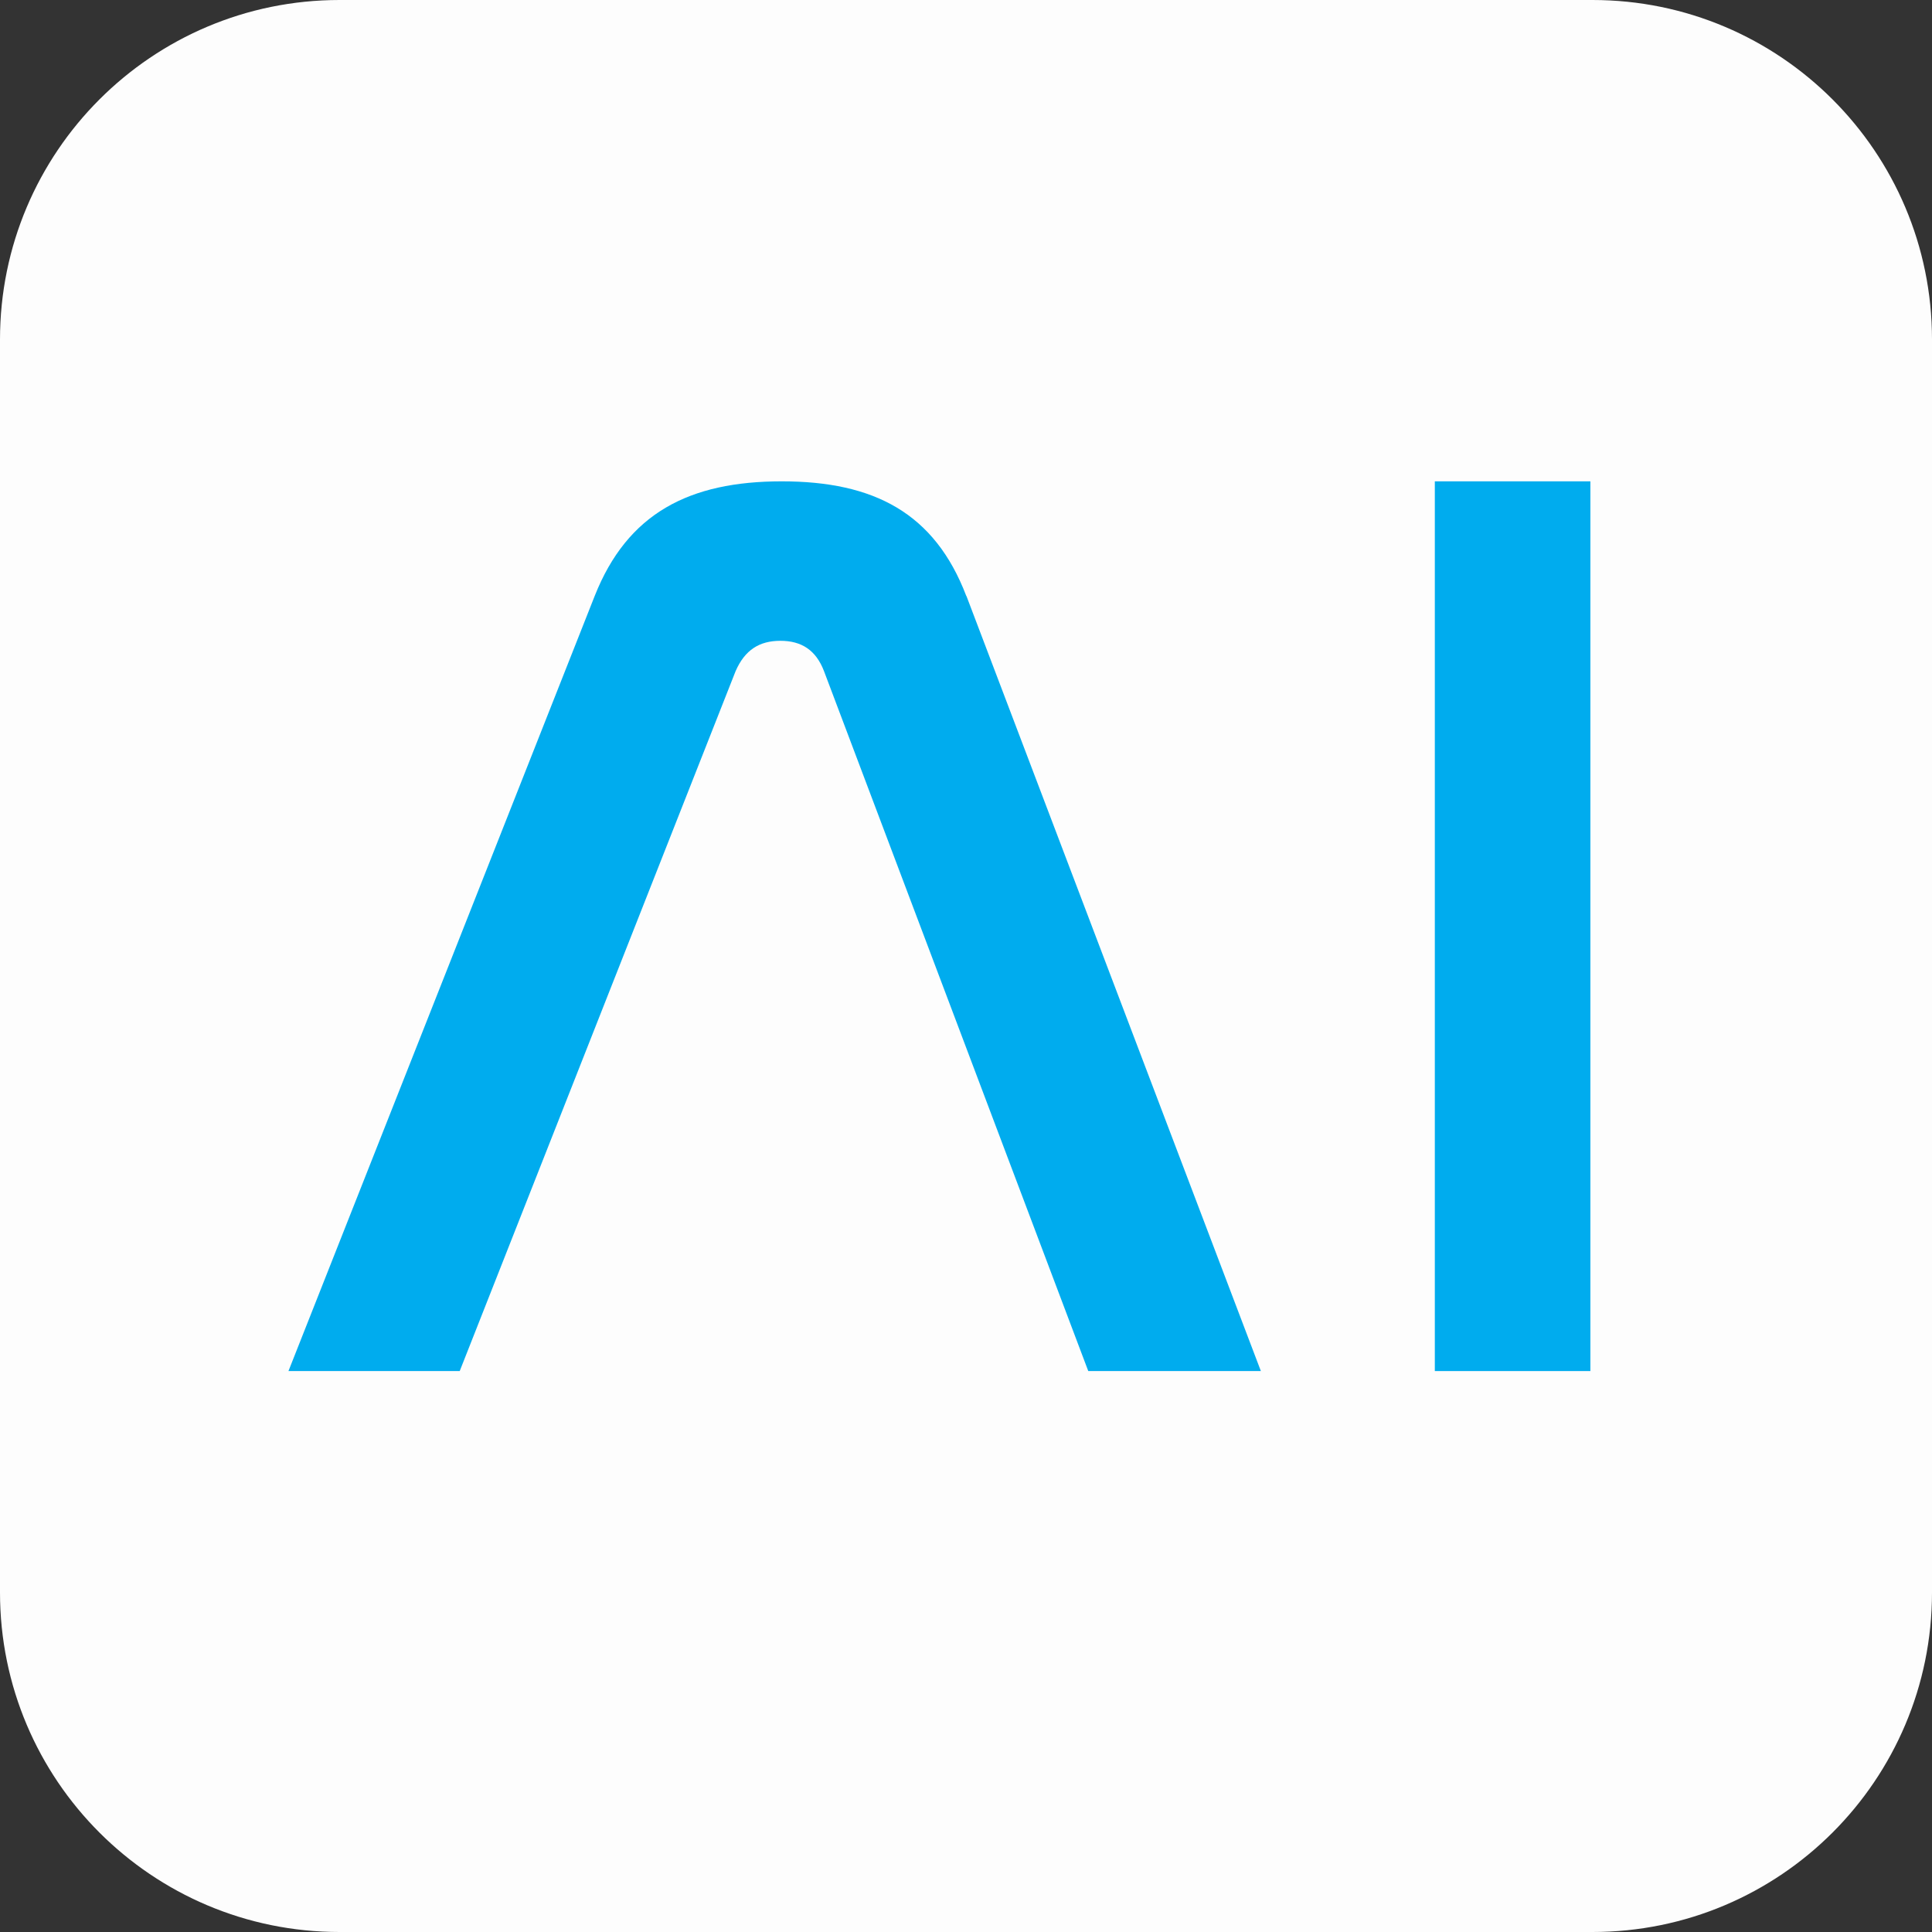 <svg width="56" height="56" viewBox="0 0 56 56" fill="none" xmlns="http://www.w3.org/2000/svg">
<rect x="0" y="0" width="56" height="56" fill="#333333" stroke="none"/>
<g clip-path="url(#clip0_133_174)">
<path d="M46.159 0H9.841C4.406 0 0 4.406 0 9.841V46.159C0 51.594 4.406 56 9.841 56H46.159C51.594 56 56 51.594 56 46.159V9.841C56 4.406 51.594 0 46.159 0Z" fill="#FDFDFD"/>
<path d="M28.009 17.276C27.091 14.87 25.334 13.952 22.66 13.952C19.985 13.952 18.189 14.87 17.237 17.276L8.361 39.741H13.325L21.322 19.453C21.591 18.838 22.011 18.574 22.621 18.574C23.231 18.574 23.651 18.843 23.884 19.453L31.544 39.741H36.547L28.013 17.276H28.009Z" fill="#00ACEE"/>
<path d="M41.589 13.952V39.741H46.098V13.952H41.589Z" fill="#00ACEE"/>
</g>
<defs>
<clipPath id="clip0_133_174">
<rect width="56" height="56" fill="white"/>
</clipPath>
</defs>
</svg>
